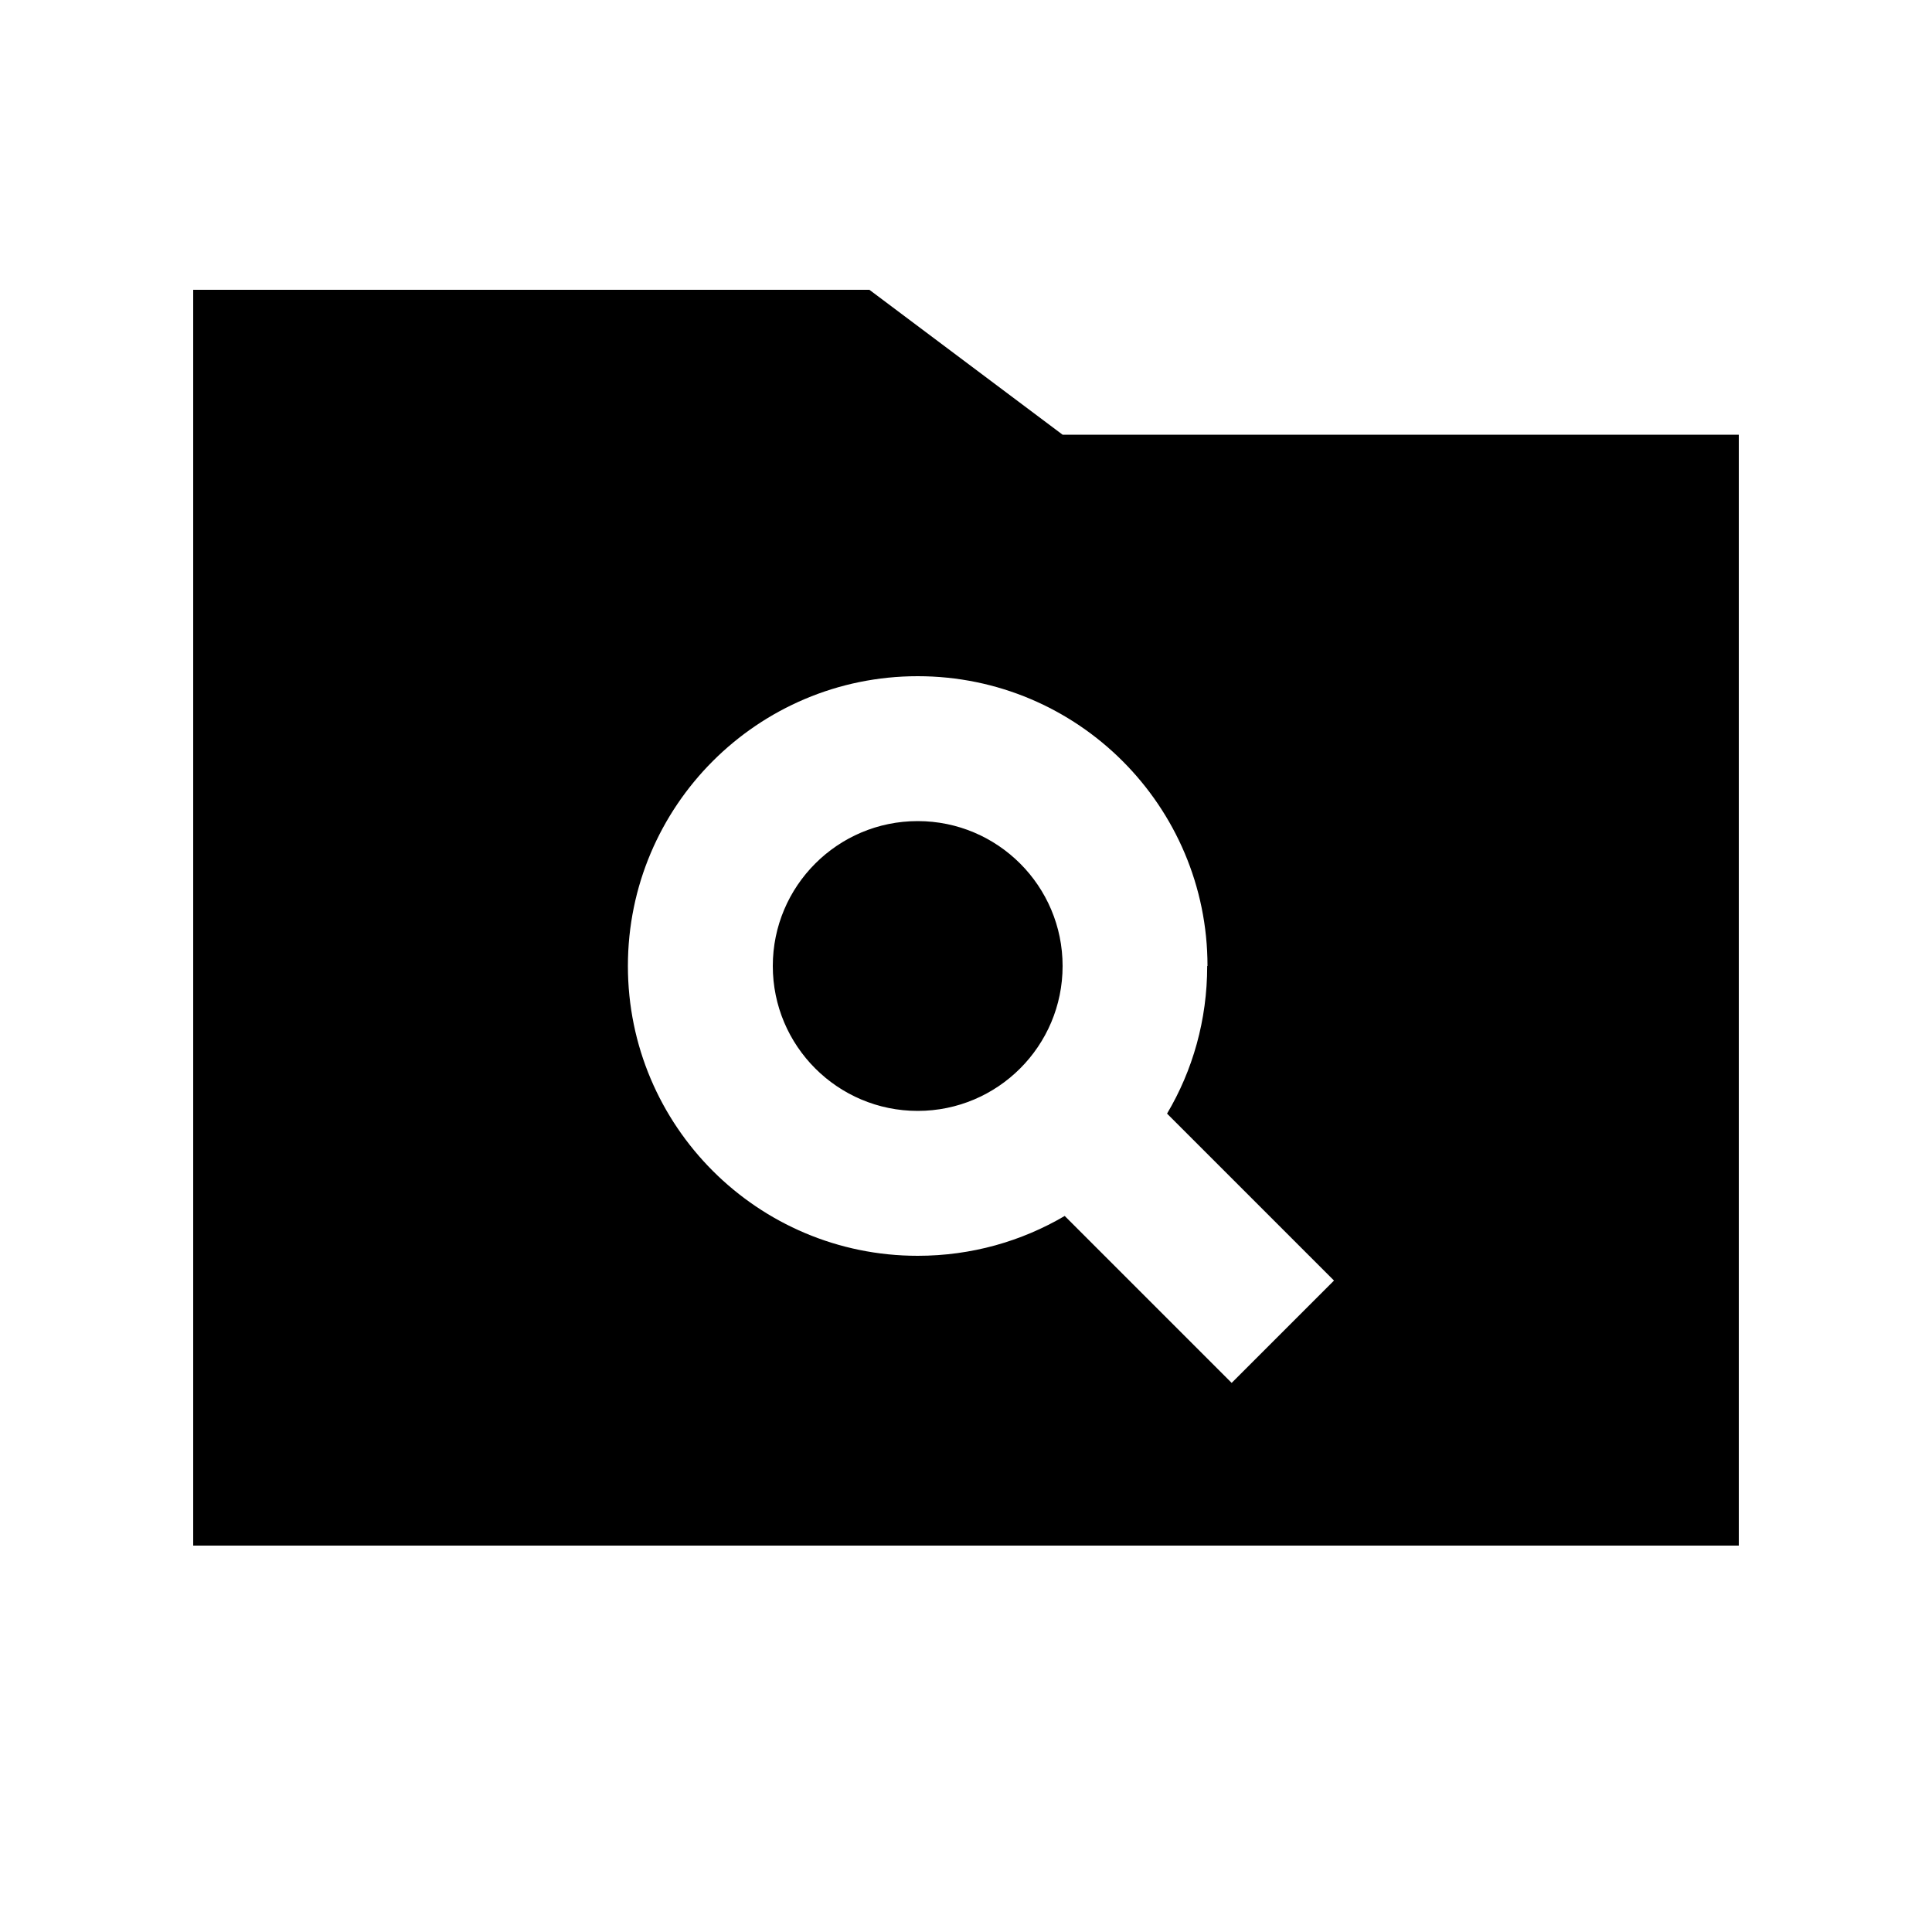 <svg xmlns="http://www.w3.org/2000/svg" viewBox="0 0 640 640"><!--! Font Awesome Pro 7.1.0 by @fontawesome - https://fontawesome.com License - https://fontawesome.com/license (Commercial License) Copyright 2025 Fonticons, Inc. --><path fill="currentColor" d="M576 512L64 512L64 96L288 96L352 144L576 144L576 512zM400 320C400 267 357 224 304 224C251 224 208 267 208 320C208 373 251 416 304 416C321.8 416 338.4 411.2 352.7 402.8L408 458.1L441.9 424.2C434.1 416.4 415.7 398 386.6 368.9C395.1 354.6 399.9 337.9 399.9 320zM304 272C330.5 272 352 293.5 352 320C352 346.5 330.5 368 304 368C277.5 368 256 346.5 256 320C256 293.5 277.5 272 304 272z"/></svg>